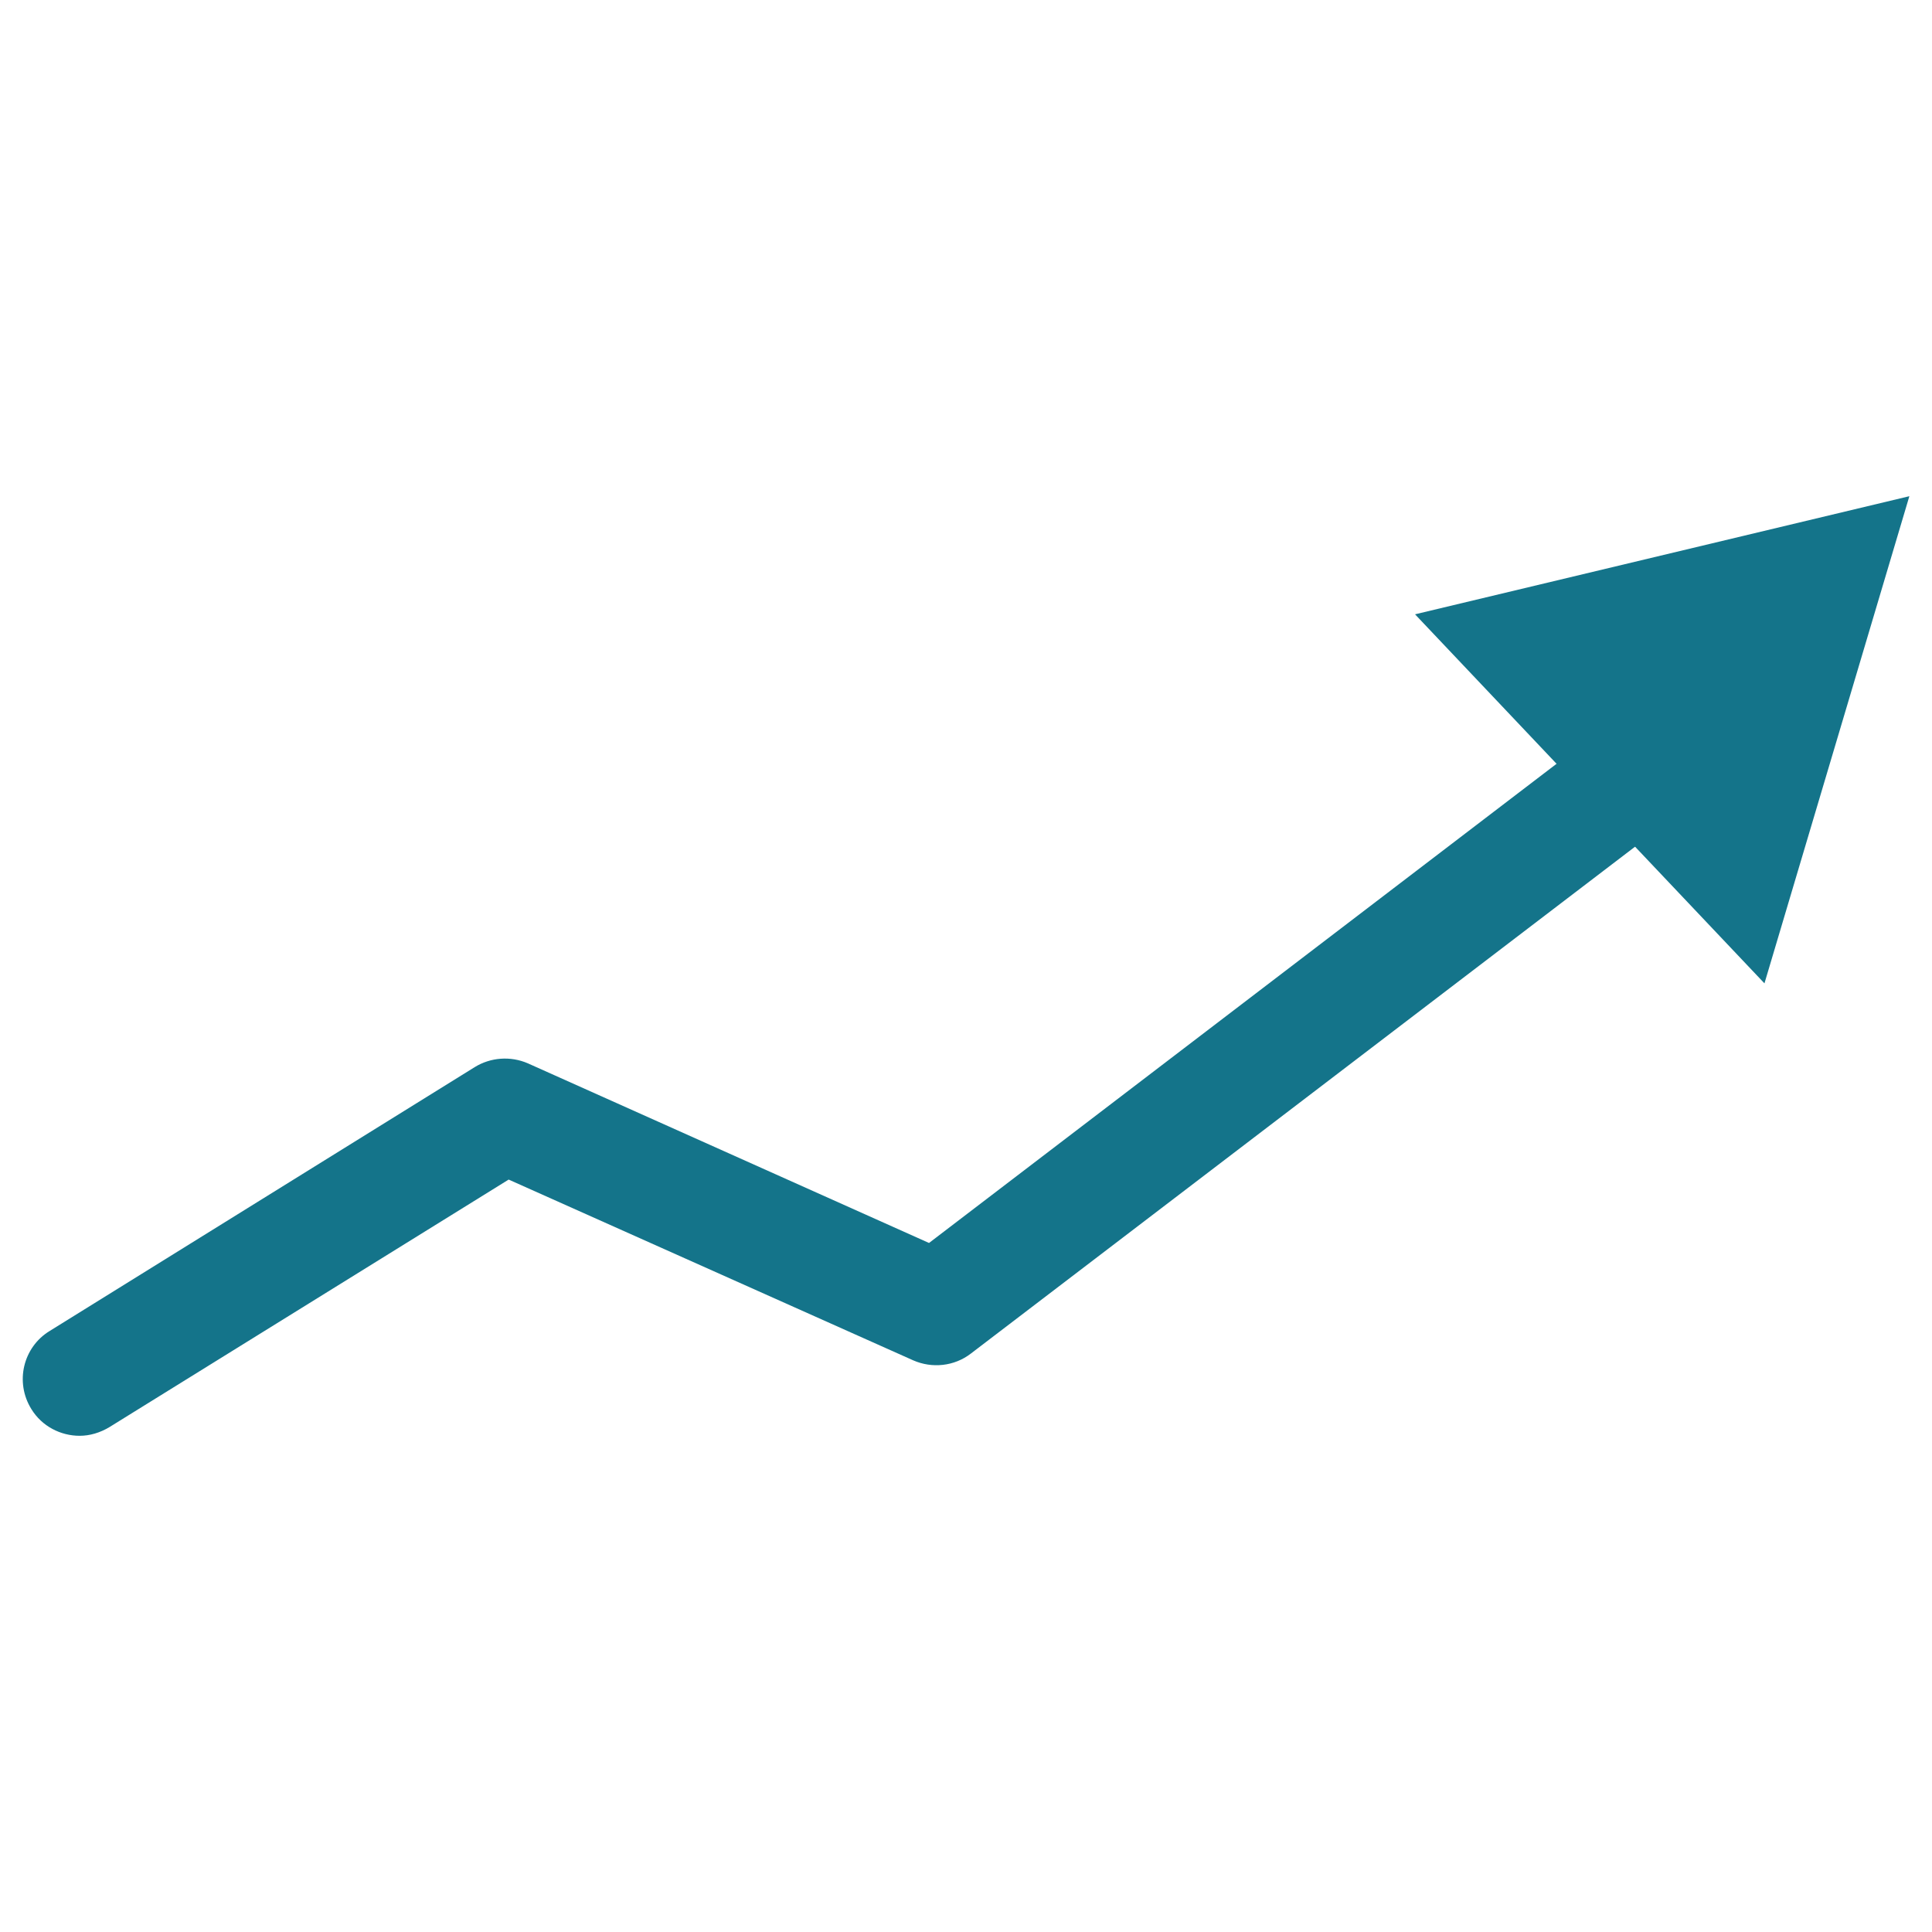 <?xml version="1.0" ?><svg id="Layer_1" style="enable-background:new 0 0 512 512;" version="1.1" viewBox="0 0 512 512" xml:space="preserve" xmlns="http://www.w3.org/2000/svg" xmlns:xlink="http://www.w3.org/1999/xlink"><style type="text/css">
	.st0{fill:#14748A;}
</style><g id="XMLID_93_"><g id="XMLID_92_"><path class="st0" d="M21.1,380.5c-5,0-10-2.5-12.8-7.1c-4.4-7.1-2.2-16.4,4.9-20.7l112.6-69.9    c4.2-2.6,9.5-3,14.1-1l106.3,47.6l209.8-160.2c6.6-5,16.1-3.8,21.1,2.8c5,6.6,3.8,16.1-2.8,21.1L257.3,358.7    c-4.4,3.4-10.3,4-15.3,1.8l-107.2-47.9L29,378.2C26.5,379.7,23.8,380.5,21.1,380.5z" id="XMLID_173_"/></g><polygon class="st0" id="XMLID_91_" points="375,162.8 506,131.5 467.6,260.6  "/></g></svg>